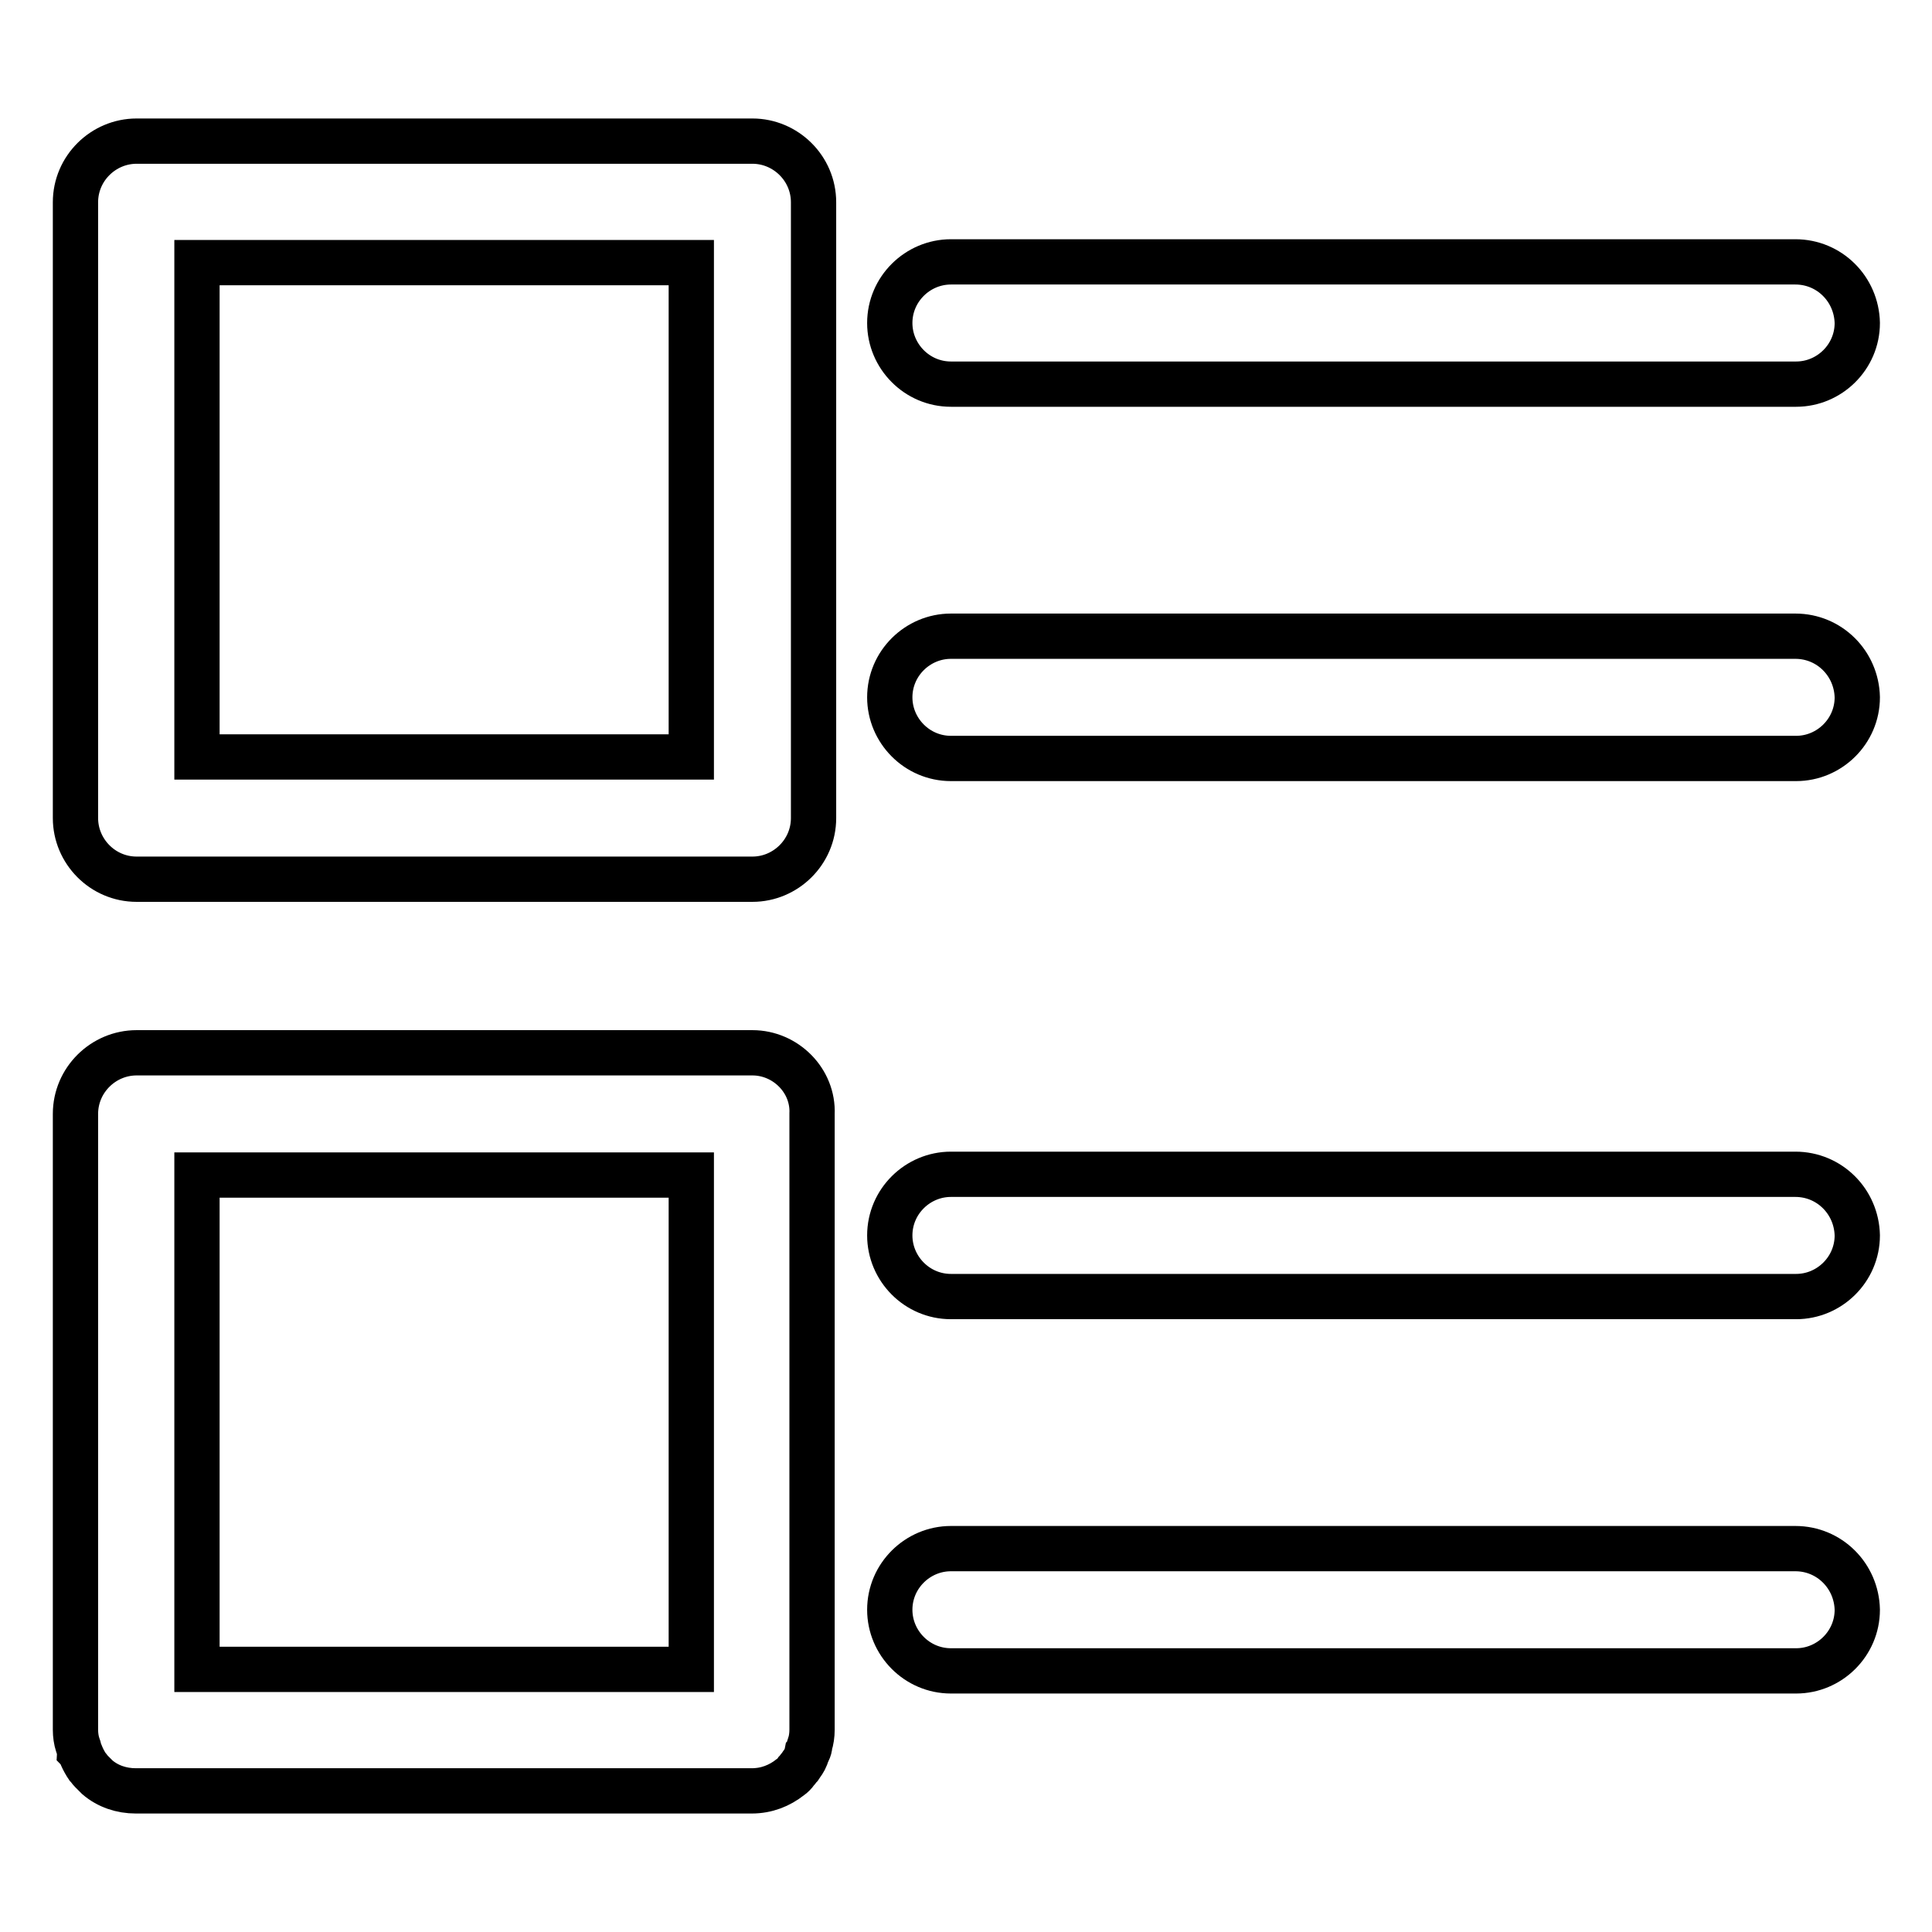 <?xml version="1.0" encoding="utf-8"?>
<!-- Svg Vector Icons : http://www.onlinewebfonts.com/icon -->
<!DOCTYPE svg PUBLIC "-//W3C//DTD SVG 1.1//EN" "http://www.w3.org/Graphics/SVG/1.1/DTD/svg11.dtd">
<svg version="1.1" xmlns="http://www.w3.org/2000/svg" xmlns:xlink="http://www.w3.org/1999/xlink" x="0px" y="0px" viewBox="0 0 256 256" enable-background="new 0 0 256 256" xml:space="preserve">
<g> <path stroke-width="6" fill-opacity="0" stroke="#000000"  d="M237.9,155.6H126c-4.4,0-8.1,3.6-8.1,8.1c0,4.4,3.6,8.1,8.1,8.1h112c4.4,0,8.1-3.6,8.1-8.1 C246,159.2,242.4,155.6,237.9,155.6z M237.9,205.2H126c-4.4,0-8.1,3.6-8.1,8.1c0,4.4,3.6,8.1,8.1,8.1h112c4.4,0,8.1-3.6,8.1-8.1 C246,208.8,242.4,205.2,237.9,205.2z M99.7,139.5H18.1c-4.4,0-8.1,3.6-8.1,8.1v81.6c0,0.7,0.1,1.4,0.3,2c0.1,0.3,0.2,0.5,0.2,0.8 c0.1,0.1,0.1,0.2,0.2,0.4c0.2,0.5,0.4,0.9,0.7,1.4l0.2,0.3c0.2,0.2,0.3,0.4,0.5,0.6c0.3,0.3,0.6,0.6,0.8,0.8 c1.4,1.2,3.2,1.8,5.1,1.8h81.6c2,0,3.7-0.7,5.1-1.8c0.3-0.2,0.6-0.5,0.8-0.8c0.2-0.2,0.3-0.4,0.5-0.6l0.2-0.3 c0.3-0.4,0.6-0.9,0.7-1.4c0.1-0.1,0.1-0.2,0.2-0.4c0.1-0.2,0.2-0.5,0.2-0.8c0.2-0.6,0.3-1.3,0.3-2v-81.6 C107.8,143.2,104.1,139.5,99.7,139.5z M91.6,221.2H26.1v-65.5h65.5L91.6,221.2L91.6,221.2z M237.9,34.7H126c-4.4,0-8.1,3.6-8.1,8.1 c0,4.4,3.6,8.1,8.1,8.1h112c4.4,0,8.1-3.6,8.1-8.1C246,38.3,242.4,34.7,237.9,34.7z M237.9,84.3H126c-4.4,0-8.1,3.6-8.1,8.1 c0,4.4,3.6,8.1,8.1,8.1h112c4.4,0,8.1-3.6,8.1-8.1C246,87.9,242.4,84.3,237.9,84.3z M99.7,18.7H18.1c-4.4,0-8.1,3.6-8.1,8.1v81.6 c0,4.4,3.6,8.1,8.1,8.1h81.6c4.4,0,8.1-3.6,8.1-8.1V26.8C107.8,22.3,104.1,18.7,99.7,18.7z M91.6,34.8v65.5H26.1V34.8H91.6z"/></g>
</svg>